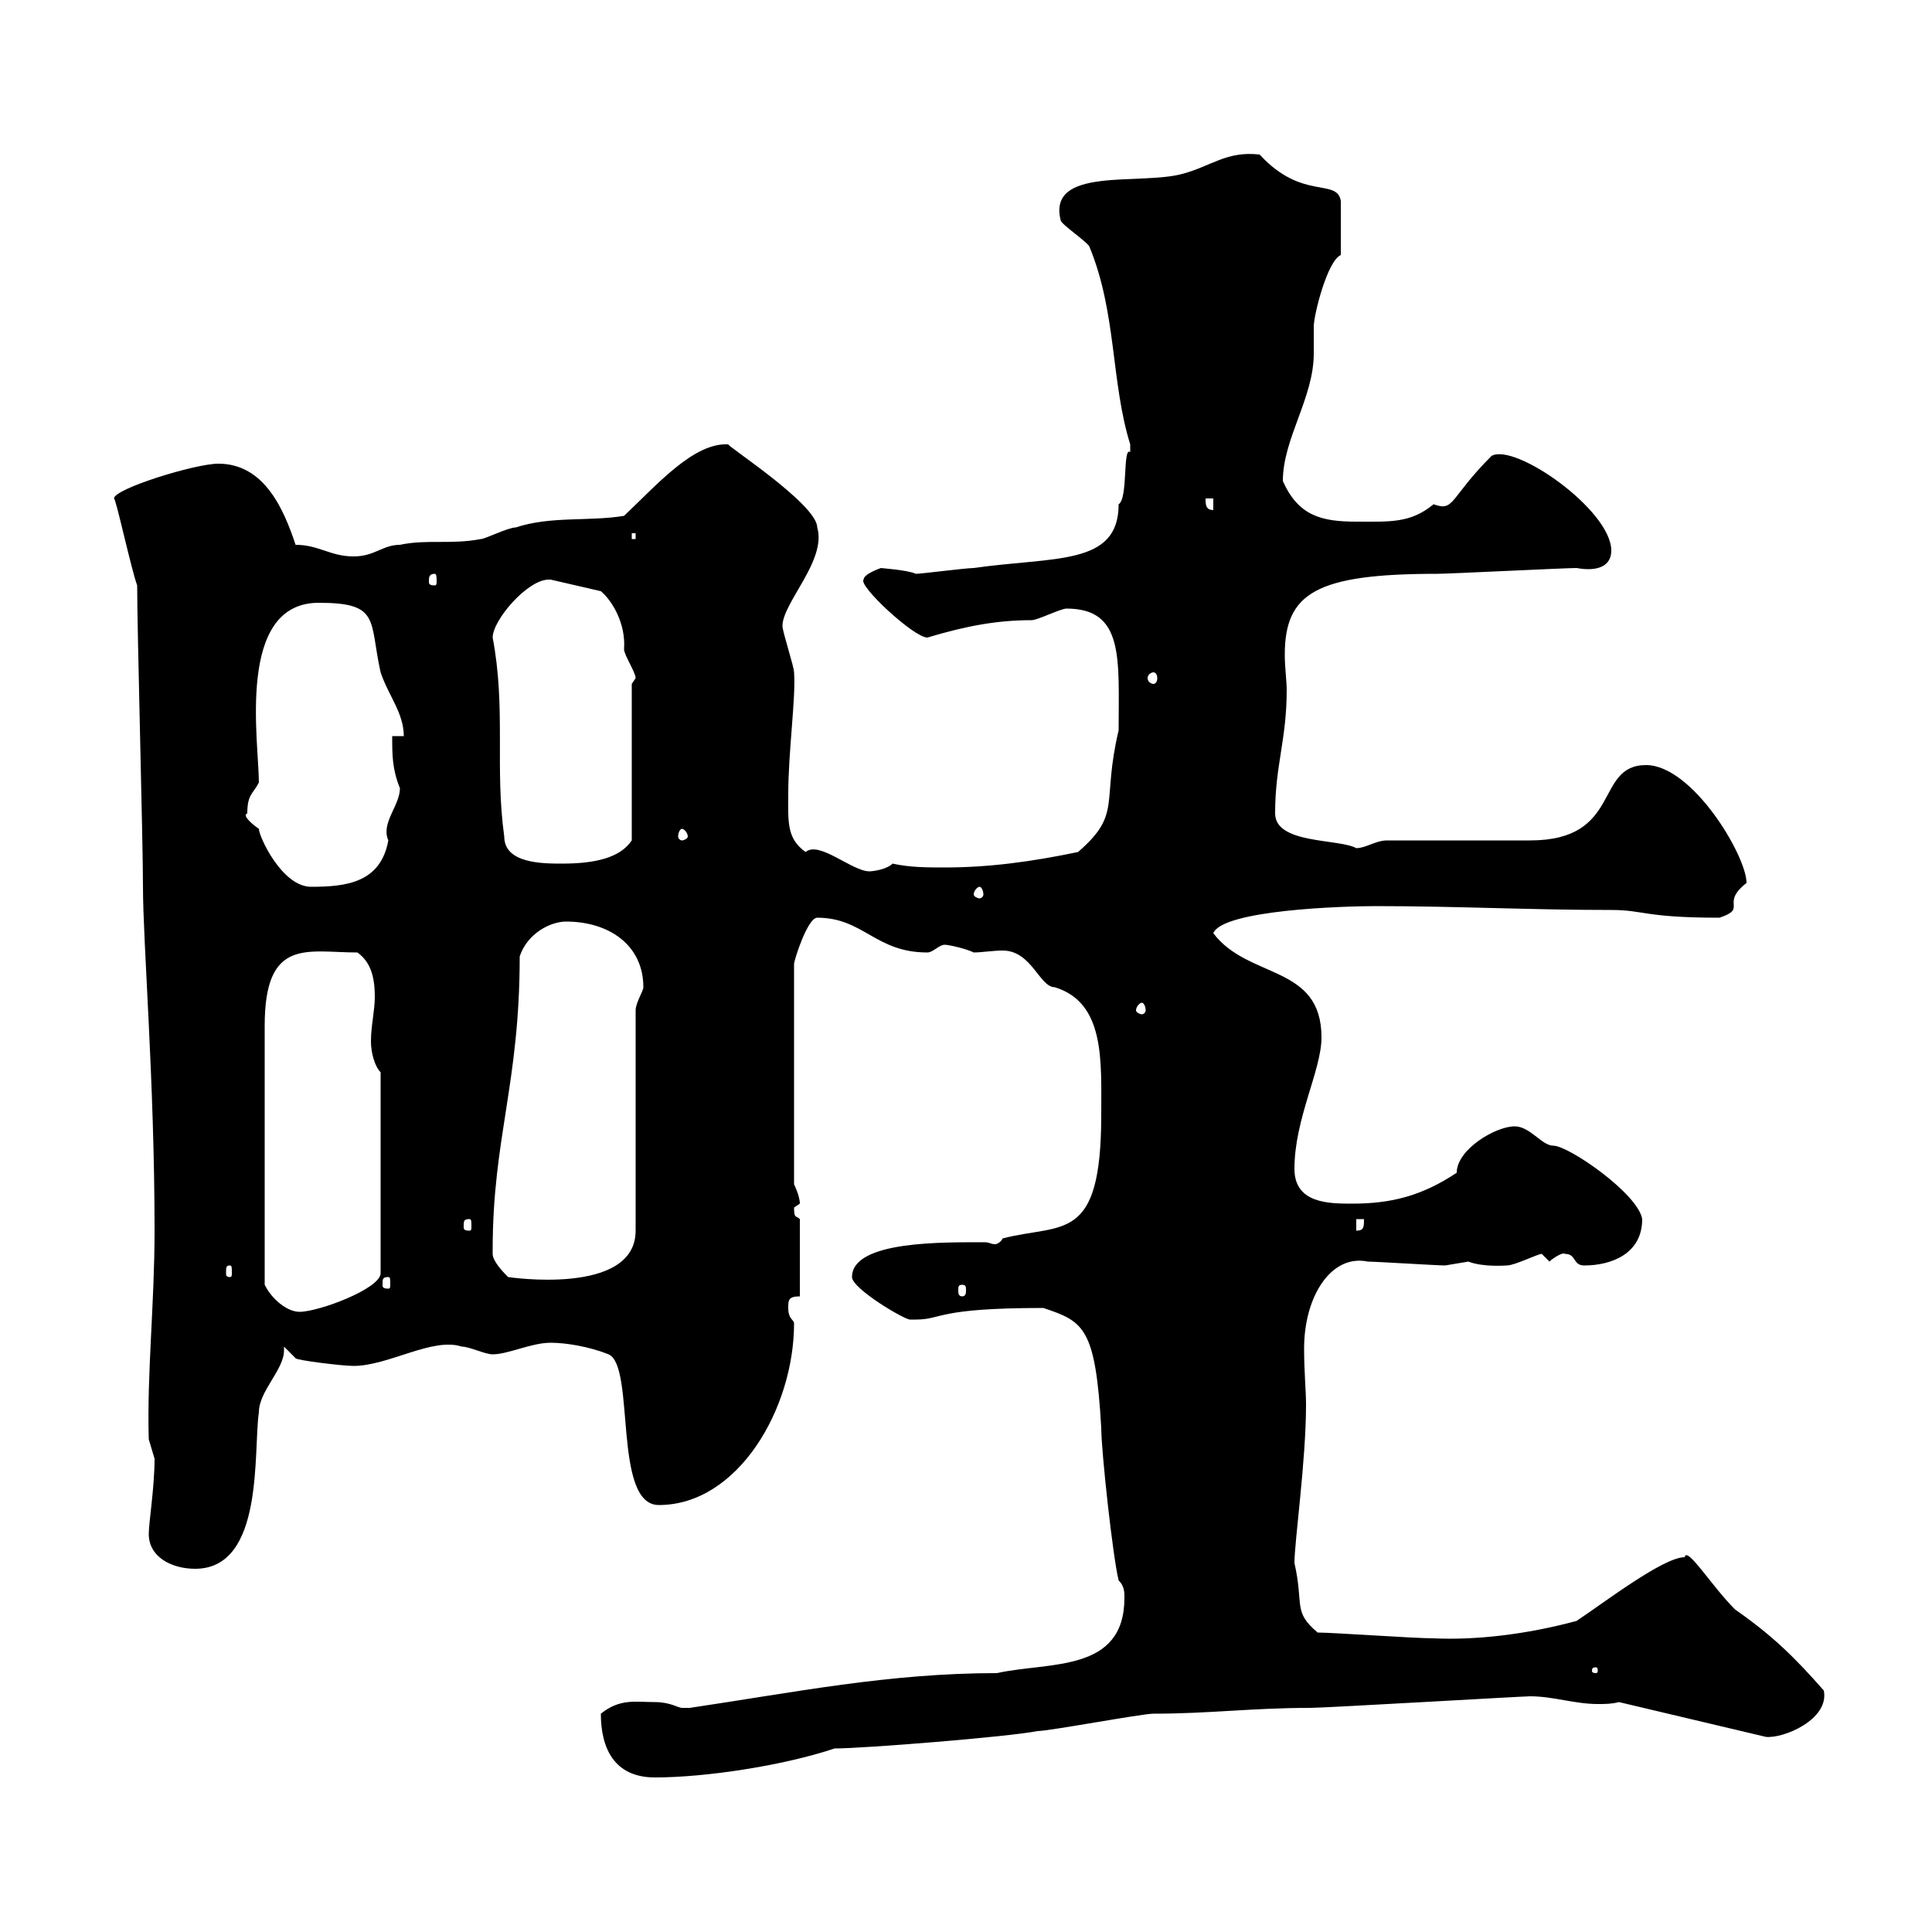 <svg xmlns="http://www.w3.org/2000/svg" xmlns:xlink="http://www.w3.org/1999/xlink" width="300" height="300"><path d="M93.30 266.10C93.30 271.50 95.40 276 101.70 276C109.50 276 121.50 274.20 129.60 271.50C134.10 271.50 156.60 269.70 161.10 268.80C162.90 268.80 177.30 266.10 179.10 266.10C187.80 266.10 194.40 265.20 203.40 265.20C205.80 265.20 236.40 263.40 237.60 263.40C241.20 263.40 244.50 264.60 248.10 264.60C249.30 264.60 250.20 264.60 251.40 264.30L274.20 269.70C276.90 270 284.10 267 283.20 262.50C278.70 257.40 275.40 254.10 269.40 249.90C265.80 246.30 261.90 240 261.60 241.80C258.30 241.80 249.30 248.70 244.80 251.70C237 253.80 229.20 254.70 222.60 254.40C219.60 254.40 207 253.50 204.60 253.50C200.70 250.20 202.50 249.30 201 242.70C201 239.40 202.80 226.80 202.80 218.10C202.80 216 202.50 213 202.50 209.40C202.50 201.30 206.70 194.70 212.40 195.90C213.60 195.90 223.20 196.50 224.40 196.50C224.40 196.50 228 195.90 228 195.90C230.40 196.80 233.70 196.50 234 196.50C235.20 196.50 238.80 194.70 239.40 194.70C239.40 194.70 240.60 195.90 240.60 195.90C241.20 195.30 242.70 194.40 243 194.70C244.80 194.70 244.20 196.50 246 196.50C250.20 196.50 255 194.70 255 189.30C254.40 185.40 243.60 177.90 241.20 177.90C239.40 177.90 237.60 174.90 235.20 174.90C232.20 174.90 226.20 178.50 226.20 182.10C220.80 185.70 216 186.90 210 186.90C206.40 186.90 201 186.90 201 181.50C201 173.70 205.20 166.20 205.20 161.10C205.20 149.70 193.80 152.10 188.40 144.90C189.90 141.30 208.50 140.70 213.60 140.70C226.20 140.70 237.60 141.30 250.20 141.30C255.30 141.30 255.30 142.50 267 142.50C271.50 141 267 140.40 271.20 137.10C271.20 132.90 262.80 118.80 255.60 118.80C247.50 118.80 252 130.50 237.60 130.50L215.40 130.50C213.60 130.50 212.10 131.70 210.60 131.70C207.90 130.20 198 131.10 198 126.30C198 118.80 199.80 114.90 199.80 107.10C199.80 105.90 199.50 103.50 199.50 101.70C199.50 92.10 204.30 89.10 223.20 89.10C225 89.10 243 88.20 244.80 88.20C248.10 88.80 250.20 87.90 250.20 85.50C250.20 79.20 235.20 68.70 231.60 70.80C225 77.40 225.90 79.50 222.60 78.30C219 81.30 215.70 81 210.60 81C205.20 81 201.60 80.10 199.20 74.70C199.20 68.10 204 61.80 204 54.90C204 53.70 204 52.20 204 50.70C204 48.90 206.10 40.50 208.20 39.60L208.20 31.20C207.60 27.60 202.20 31.20 195.60 24C190.50 23.40 188.10 25.80 183.60 27C177 28.80 162.60 25.80 164.70 34.20C164.70 34.80 169.20 37.80 169.20 38.40C173.40 48.60 172.50 59.40 175.50 69C175.50 69 175.50 69 175.50 70.20C174.30 69.30 175.20 77.40 173.70 78.30C173.70 87.90 163.80 86.40 151.20 88.20C150 88.20 143.10 89.10 142.20 89.10C141 88.50 136.50 88.20 136.80 88.20C136.80 88.20 134.10 89.10 134.10 90C133.20 90.90 141.90 99 144 99C150 97.20 154.80 96.30 160.20 96.30C161.10 96.30 164.70 94.50 165.60 94.50C174.60 94.50 173.70 102.30 173.70 113.40C171 124.80 174.30 126.30 167.40 132.30C160.20 133.80 153.60 134.70 146.70 134.70C144 134.70 141.30 134.70 138.60 134.10C137.70 135 135.60 135.30 135 135.30C132.30 135.30 127.20 130.50 125.10 132.30C122.10 130.20 122.40 127.50 122.40 123.30C122.40 116.70 123.60 108.30 123.30 104.40C123.30 103.50 121.50 98.10 121.50 97.20C121.50 93.60 128.40 87 126.90 81.90C126.90 78.30 112.50 69 113.10 69C107.70 68.70 102 75.30 96.90 80.10C91.50 81 85.50 80.10 80.10 81.90C78.90 81.90 75.30 83.70 74.70 83.70C69.90 84.60 66.30 83.70 62.10 84.60C59.40 84.60 58.20 86.40 54.90 86.40C51.30 86.40 49.50 84.60 45.90 84.60C44.10 79.20 41.10 72 33.90 72C30.30 72 17.70 75.90 17.70 77.40C18 77.40 20.40 88.50 21.30 90.90C21.30 98.10 22.20 130.50 22.20 137.70C22.20 146.40 24 168 24 191.10C24 202.50 22.80 213.30 23.10 223.50C23.10 223.50 24 226.50 24 226.50C24 231 23.10 236.40 23.10 238.20C23.10 241.80 26.70 243.60 30.30 243.60C41.10 243.60 39.30 225.30 40.20 219.30C40.20 216 44.10 212.70 44.10 209.70C44.10 209.40 44.10 209.40 44.10 209.10L45.90 210.90C45.90 211.20 53.10 212.10 54.90 212.10C60.30 212.10 67.20 207.60 71.70 209.10C72.90 209.10 75.30 210.30 76.50 210.30C78.90 210.30 82.50 208.50 85.50 208.50C87.90 208.50 91.50 209.10 94.50 210.30C98.70 212.10 95.10 233.70 102.30 233.70C114.60 233.70 123.30 218.70 123.30 205.50C123.30 204.90 122.40 204.90 122.40 203.10C122.40 201.90 122.40 201.30 124.20 201.30L124.20 189.30C123.60 188.70 123.30 189.30 123.30 187.50C123.30 187.50 124.20 186.90 124.20 186.90C124.20 185.70 123.30 183.90 123.30 183.90L123.30 149.70C123.30 149.10 125.40 142.50 126.90 142.50C134.10 142.50 135.90 147.90 144 147.90C144.90 147.90 145.80 146.70 146.70 146.70C147.30 146.70 150 147.30 151.20 147.90C152.40 147.90 154.20 147.60 155.70 147.60C160.20 147.60 161.40 153.30 163.80 153.30C171.60 155.70 171 164.70 171 173.10C171 193.20 165 189.90 155.70 192.30C155.40 192.90 154.80 193.20 154.50 193.20C153.90 193.20 153.60 192.90 153 192.90C146.70 192.90 132.30 192.60 132.30 198.30C132.30 200.10 140.40 204.90 141.30 204.90C141.30 204.90 142.20 204.90 142.20 204.90C146.40 204.90 145.20 203.10 162 203.10C168.30 205.20 170.10 206.10 171 221.70C171 225.30 172.80 241.80 173.70 245.40C174.60 246.30 174.60 247.20 174.60 248.10C174.60 259.80 162.90 258 154.80 259.80C138 259.80 123.30 262.80 107.10 265.20C107.10 265.20 107.10 265.20 105.90 265.20C105.30 265.20 104.10 264.30 101.70 264.30C98.70 264.30 96.30 263.70 93.30 266.10ZM247.80 258.90C248.10 258.90 248.10 259.20 248.10 259.50C248.10 259.50 248.10 259.80 247.80 259.80C247.20 259.80 247.20 259.50 247.20 259.50C247.20 259.20 247.20 258.90 247.80 258.90ZM41.10 199.50C41.10 187.50 41.10 169.50 41.10 159.30C41.10 145.50 47.70 147.90 55.50 147.90C57.60 149.40 58.20 151.80 58.20 154.80C58.20 156.90 57.60 159.30 57.60 161.70C57.60 163.50 58.20 165.60 59.10 166.50L59.10 197.70C59.10 200.10 49.50 203.70 46.50 203.70C44.70 203.70 42.30 201.90 41.10 199.50ZM149.40 199.50C150 199.50 150 199.80 150 200.40C150 200.70 150 201.30 149.40 201.30C148.80 201.30 148.80 200.70 148.80 200.40C148.80 199.80 148.80 199.50 149.40 199.50ZM60.30 198.30C60.60 198.30 60.60 198.60 60.60 199.50C60.60 199.80 60.60 200.10 60.30 200.10C59.40 200.10 59.40 199.80 59.40 199.50C59.40 198.60 59.40 198.30 60.30 198.30ZM76.50 194.70C76.50 194.10 76.50 194.10 76.50 194.10C76.50 176.70 80.70 168.30 80.70 148.50C81.90 144.90 85.50 143.10 87.90 143.10C94.50 143.10 99.90 146.70 99.90 153.30C99.90 153.90 98.70 155.70 98.70 156.90L98.70 191.10C98.70 201.30 78.90 198.30 78.90 198.30C78.30 197.70 76.50 195.90 76.50 194.70ZM35.70 196.50C36 196.50 36 196.80 36 197.70C36 198 36 198.30 35.70 198.30C35.10 198.30 35.10 198 35.10 197.70C35.10 196.80 35.10 196.50 35.70 196.50ZM210.60 189.30L211.80 189.30C211.80 190.50 211.80 191.10 210.60 191.10ZM72.90 189.30C73.20 189.30 73.20 189.60 73.20 190.50C73.20 190.80 73.20 191.10 72.90 191.10C72 191.10 72 190.80 72 190.50C72 189.60 72 189.30 72.90 189.30ZM177.30 155.70C177.60 155.70 177.90 156.30 177.90 156.90C177.90 157.20 177.60 157.50 177.30 157.50C177 157.50 176.40 157.20 176.40 156.90C176.40 156.30 177 155.70 177.30 155.70ZM152.10 137.70C152.40 137.70 152.70 138.30 152.70 138.90C152.70 139.20 152.40 139.50 152.10 139.50C151.80 139.50 151.20 139.20 151.20 138.90C151.20 138.30 151.80 137.70 152.10 137.70ZM38.40 126.30C38.40 123.30 39.30 123.30 40.20 121.50C40.20 115.20 36.60 93.60 49.50 93.60C59.10 93.60 57.30 96.30 59.10 104.40C60.30 108 62.70 110.70 62.70 114.30L60.90 114.30C60.90 117.30 60.90 119.40 62.10 122.40C62.10 125.10 59.10 127.80 60.30 130.50C59.10 137.10 53.70 137.70 48.30 137.70C43.80 137.70 40.20 129.90 40.20 128.70C39.30 128.10 37.50 126.60 38.40 126.30ZM76.50 99C76.50 96.30 81.90 90 85.20 90C85.20 90 85.20 90 85.50 90L93.30 91.80C95.10 93.30 97.20 96.90 96.90 100.80C96.90 101.70 98.70 104.40 98.70 105.30L98.10 106.20L98.10 130.50C96.30 133.20 92.40 134.10 87.30 134.10C84.30 134.10 78.30 134.10 78.30 129.90C76.80 119.10 78.60 110.10 76.50 99ZM105.90 128.70C106.20 128.70 106.80 129.30 106.80 129.90C106.80 130.20 106.20 130.50 105.90 130.50C105.60 130.50 105.30 130.20 105.30 129.90C105.30 129.30 105.60 128.70 105.90 128.70ZM179.10 104.40C179.40 104.40 179.70 104.70 179.70 105.30C179.70 105.90 179.40 106.20 179.10 106.20C178.80 106.20 178.20 105.90 178.20 105.30C178.20 104.70 178.80 104.40 179.10 104.40ZM67.50 89.10C67.80 89.10 67.80 89.70 67.80 90.30C67.80 90.60 67.80 90.90 67.50 90.90C66.60 90.90 66.60 90.60 66.60 90.30C66.60 89.70 66.60 89.10 67.50 89.10ZM98.10 82.80L98.70 82.80L98.70 83.70L98.10 83.70ZM187.20 77.40L188.40 77.40L188.40 79.20C187.20 79.20 187.20 78.30 187.20 77.40Z"/></svg>